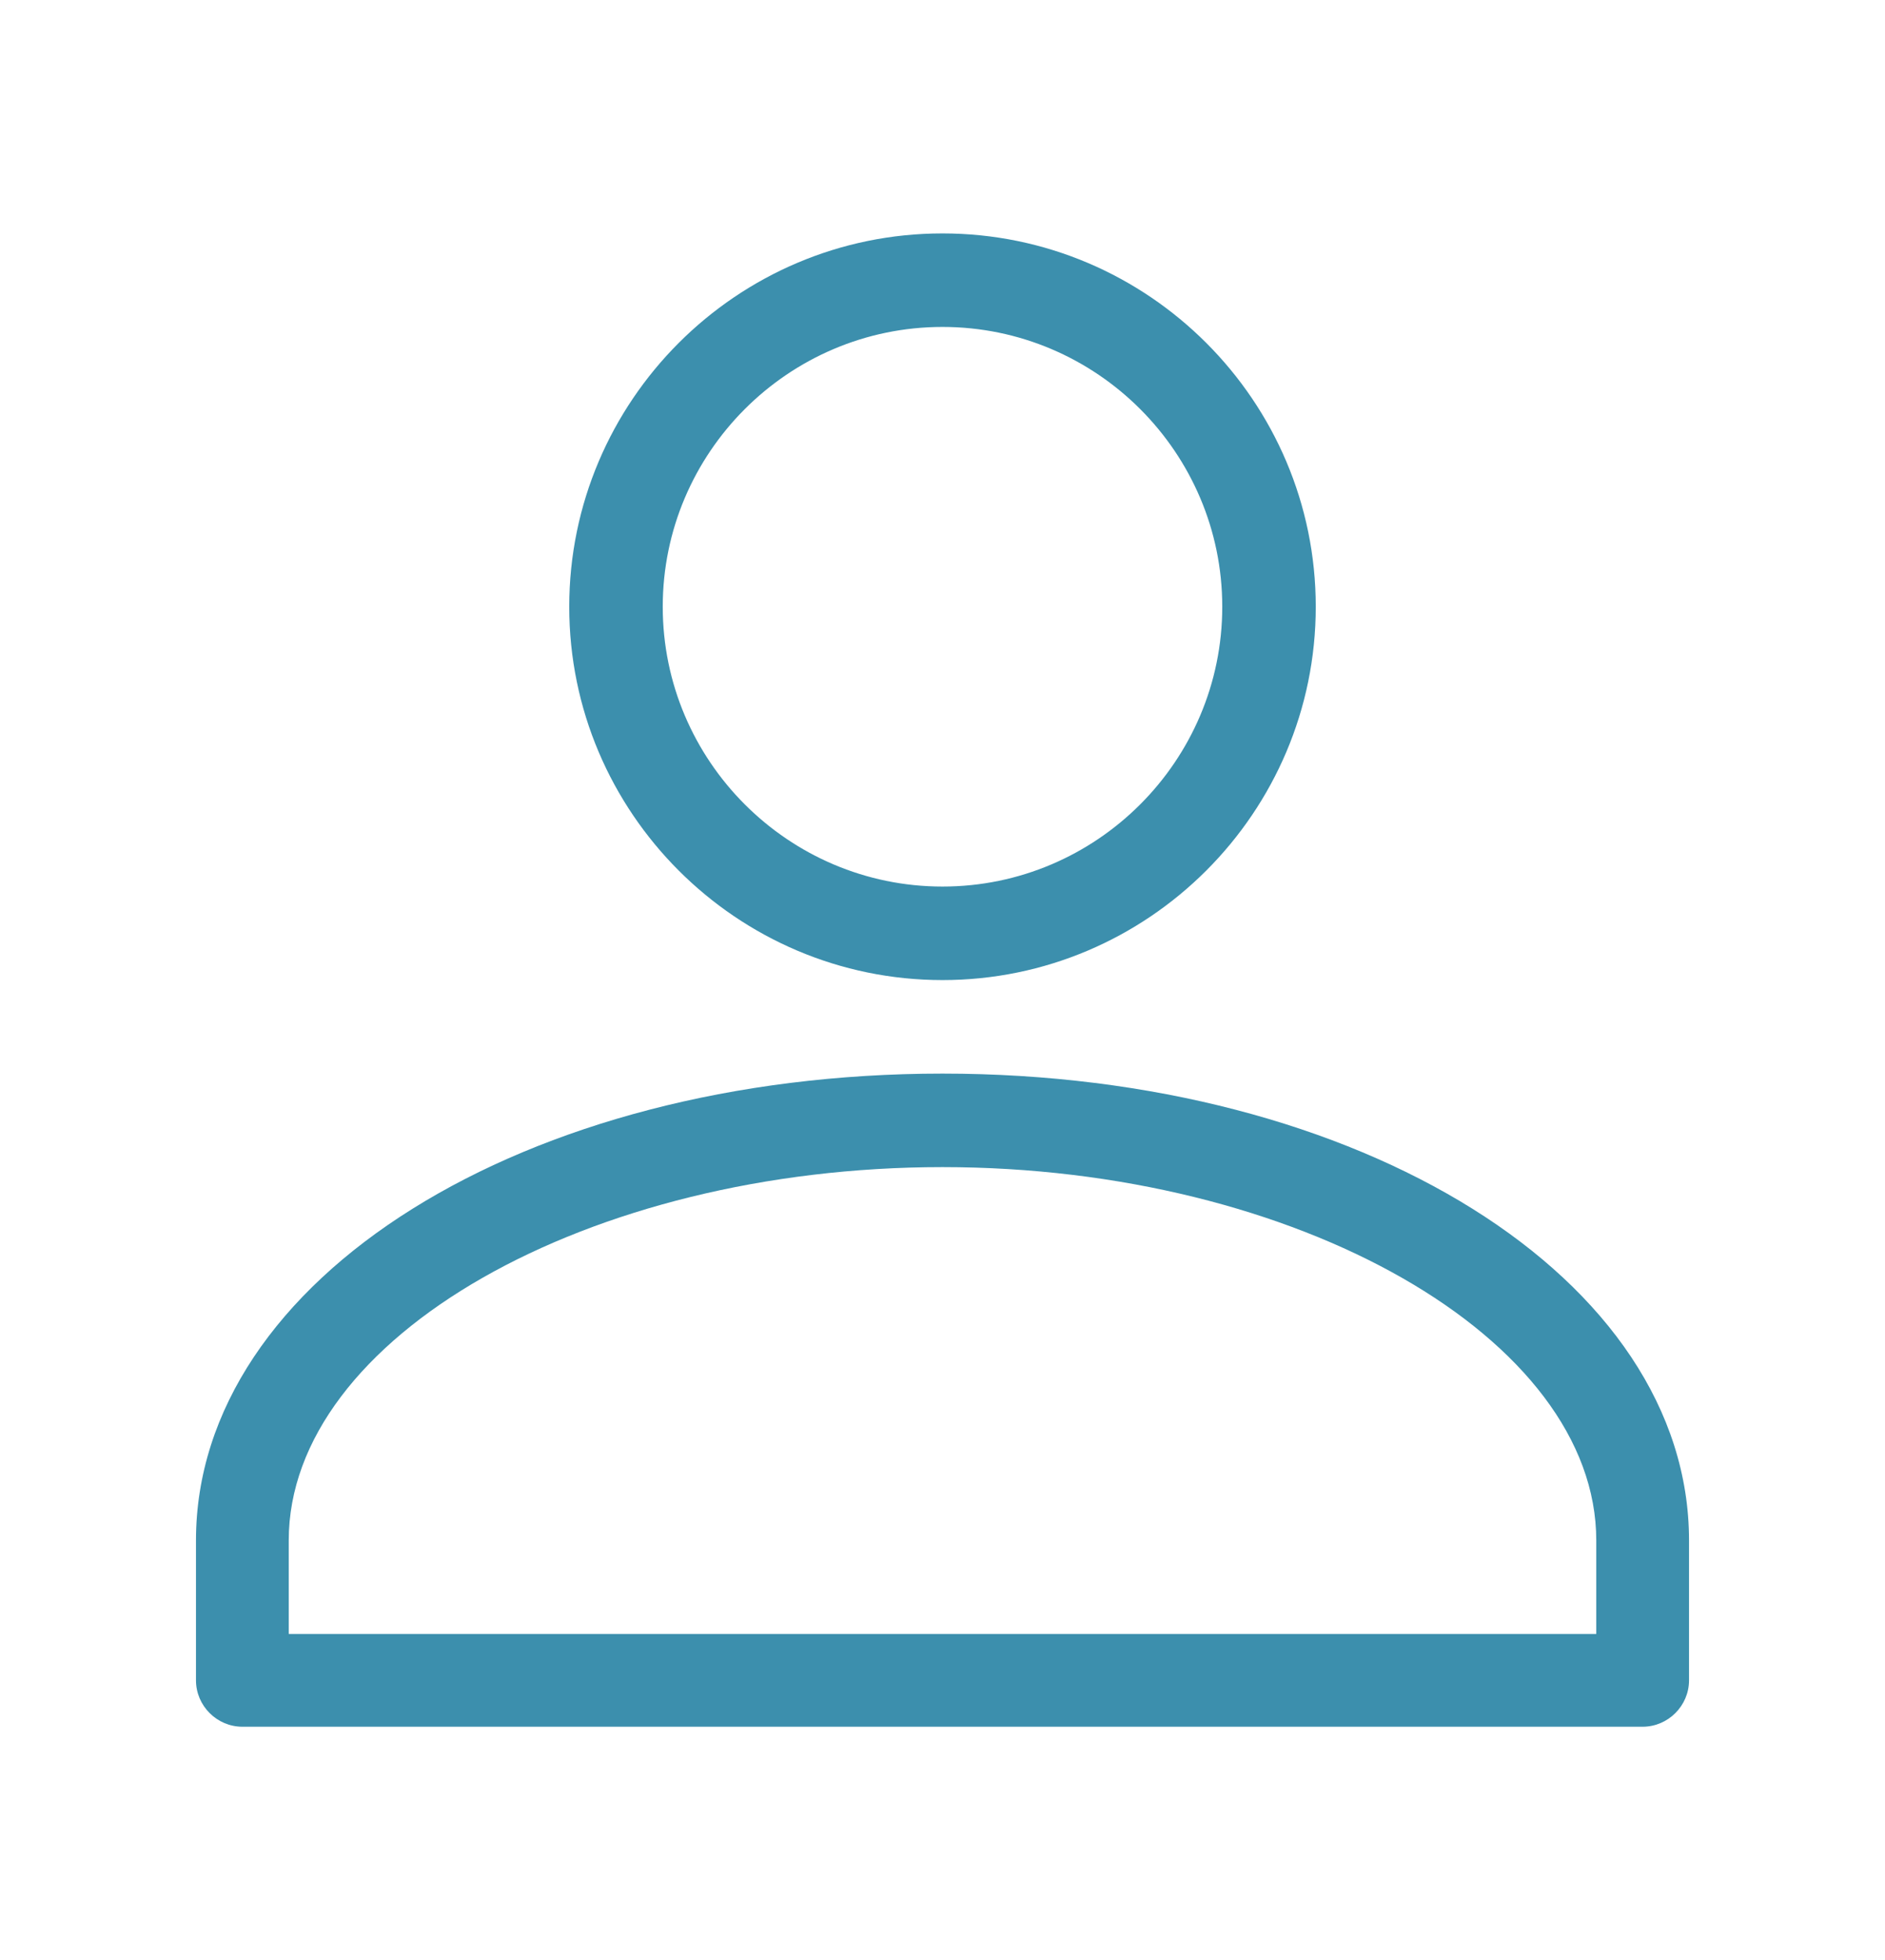 <?xml version="1.0" encoding="utf-8"?>
<!-- Generator: Adobe Illustrator 18.1.0, SVG Export Plug-In . SVG Version: 6.00 Build 0)  -->
<svg version="1.1" id="Calque_1" xmlns="http://www.w3.org/2000/svg" xmlns:xlink="http://www.w3.org/1999/xlink" x="0px" y="0px"
	 viewBox="0 0 252 262" enable-background="new 0 0 252 262" xml:space="preserve">
<g>
	<path fill="#3C8FAD" d="M175.9,81.1c0-27.5-22.4-49.9-49.9-49.9S76.1,53.6,76.1,81.1S98.5,131,126,131S175.9,108.6,175.9,81.1z
		 M88.6,81.1c0-20.6,16.8-37.4,37.4-37.4s37.4,16.8,37.4,37.4s-16.8,37.4-37.4,37.4S88.6,101.7,88.6,81.1z"/>
	<path fill="#3C8FAD" d="M26.2,205.9v18.7c0,3.4,2.8,6.2,6.2,6.2h187.2c3.4,0,6.2-2.8,6.2-6.2v-18.7c0-35-43.9-62.4-99.8-62.4
		S26.2,170.9,26.2,205.9z M126,156c47.4,0,87.4,22.9,87.4,49.9v12.5H38.6v-12.5C38.6,178.8,78.6,156,126,156z"/>
</g>
</svg>
